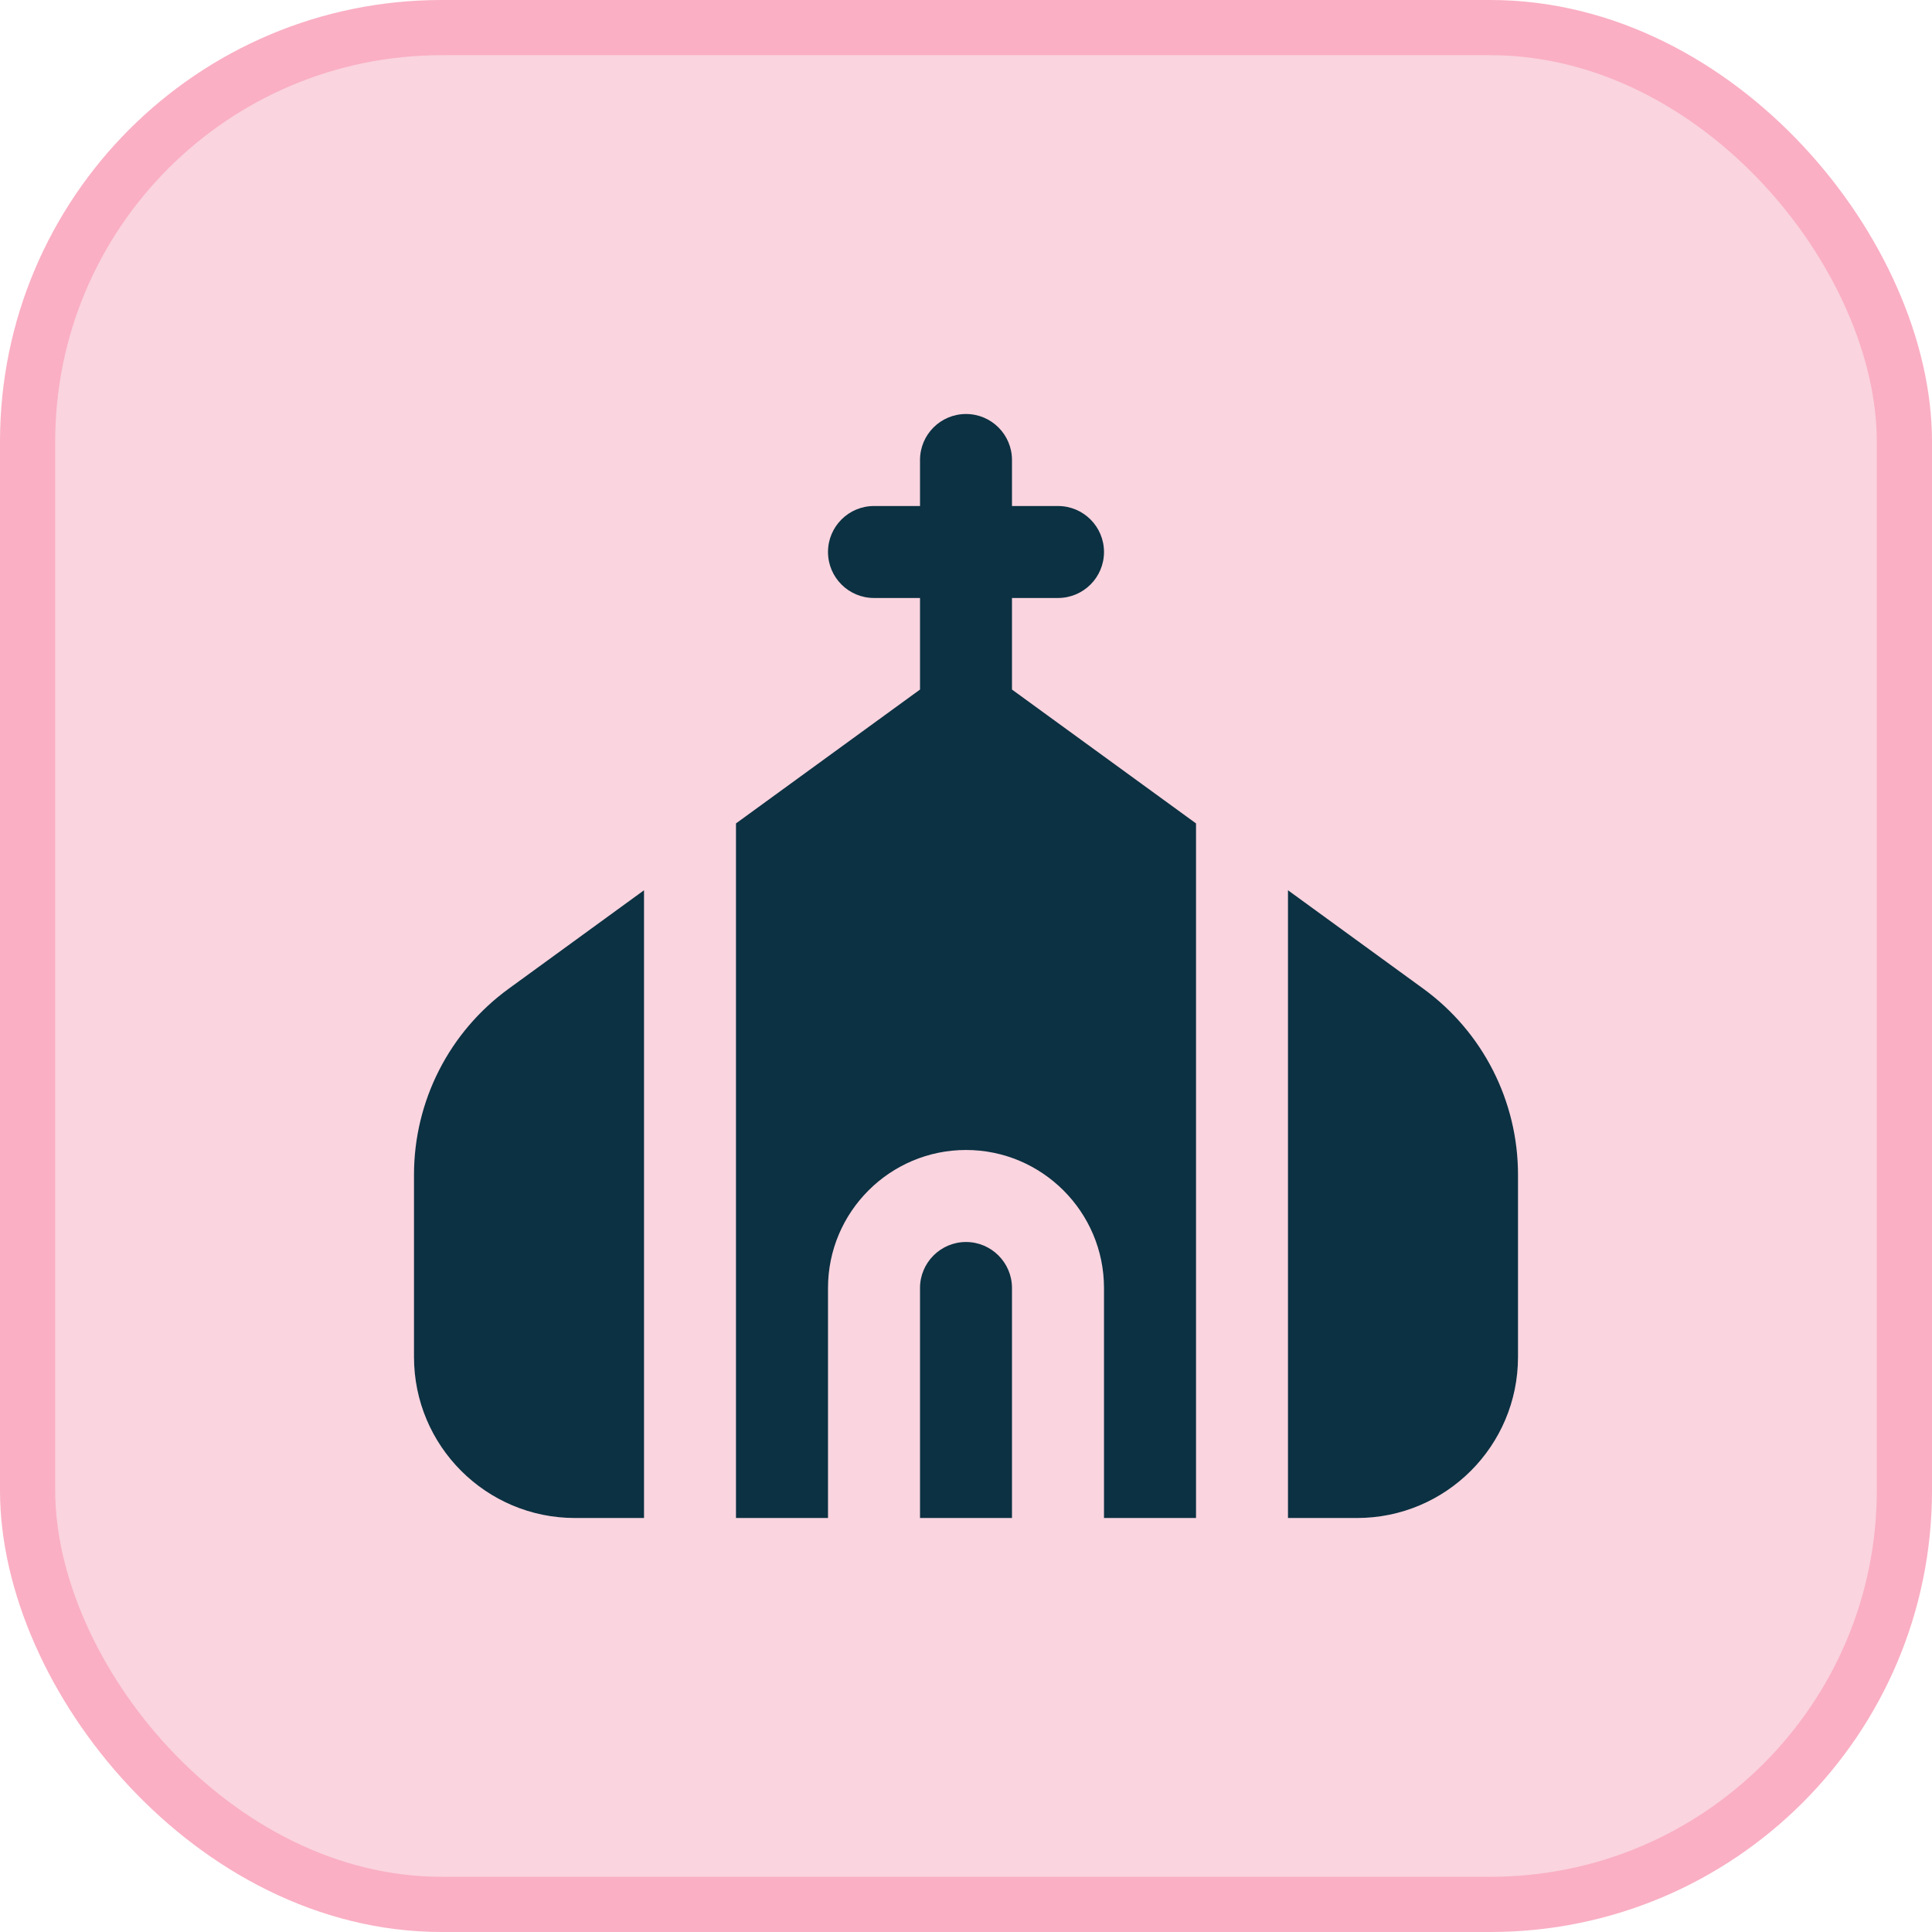 <svg width="35" height="35" viewBox="0 0 35 35" fill="none" xmlns="http://www.w3.org/2000/svg">
<rect x="0.5" y="0.5" width="34" height="34" rx="7.5" fill="#FAD4DF"/>
<rect x="0.5" y="0.5" width="34" height="34" rx="7.5" stroke="#FAAFC4"/>
<g clip-path="url(#clip0_16477_18227)">
<path d="M18.333 23.333V27.5H16.667V23.333C16.667 22.874 17.041 22.5 17.5 22.5C17.959 22.5 18.333 22.874 18.333 23.333ZM15.833 10.833H16.667V12.492L13.333 14.917V27.5H15V23.333C15 21.955 16.122 20.833 17.5 20.833C18.878 20.833 20 21.955 20 23.333V27.5H21.667V14.917L18.333 12.492V10.833H19.167C19.627 10.833 20 10.46 20 10C20 9.54 19.627 9.167 19.167 9.167H18.333V8.333C18.333 7.873 17.96 7.5 17.5 7.5C17.04 7.5 16.667 7.873 16.667 8.333V9.167H15.833C15.373 9.167 15 9.54 15 10C15 10.46 15.373 10.833 15.833 10.833ZM11.667 16.128L9.216 17.911C8.137 18.695 7.5 19.948 7.5 21.281V24.583C7.5 26.194 8.806 27.5 10.417 27.5H11.667V16.128ZM25.784 17.911L23.333 16.128V27.5H24.583C26.194 27.5 27.5 26.194 27.5 24.583V21.281C27.5 19.948 26.862 18.695 25.784 17.911Z" fill="#0B3142"/>
</g>
<defs>
<clipPath id="clip0_16477_18227">
<rect width="20" height="20" fill="white" transform="translate(7.5 7.5)"/>
</clipPath>
</defs>
</svg>
